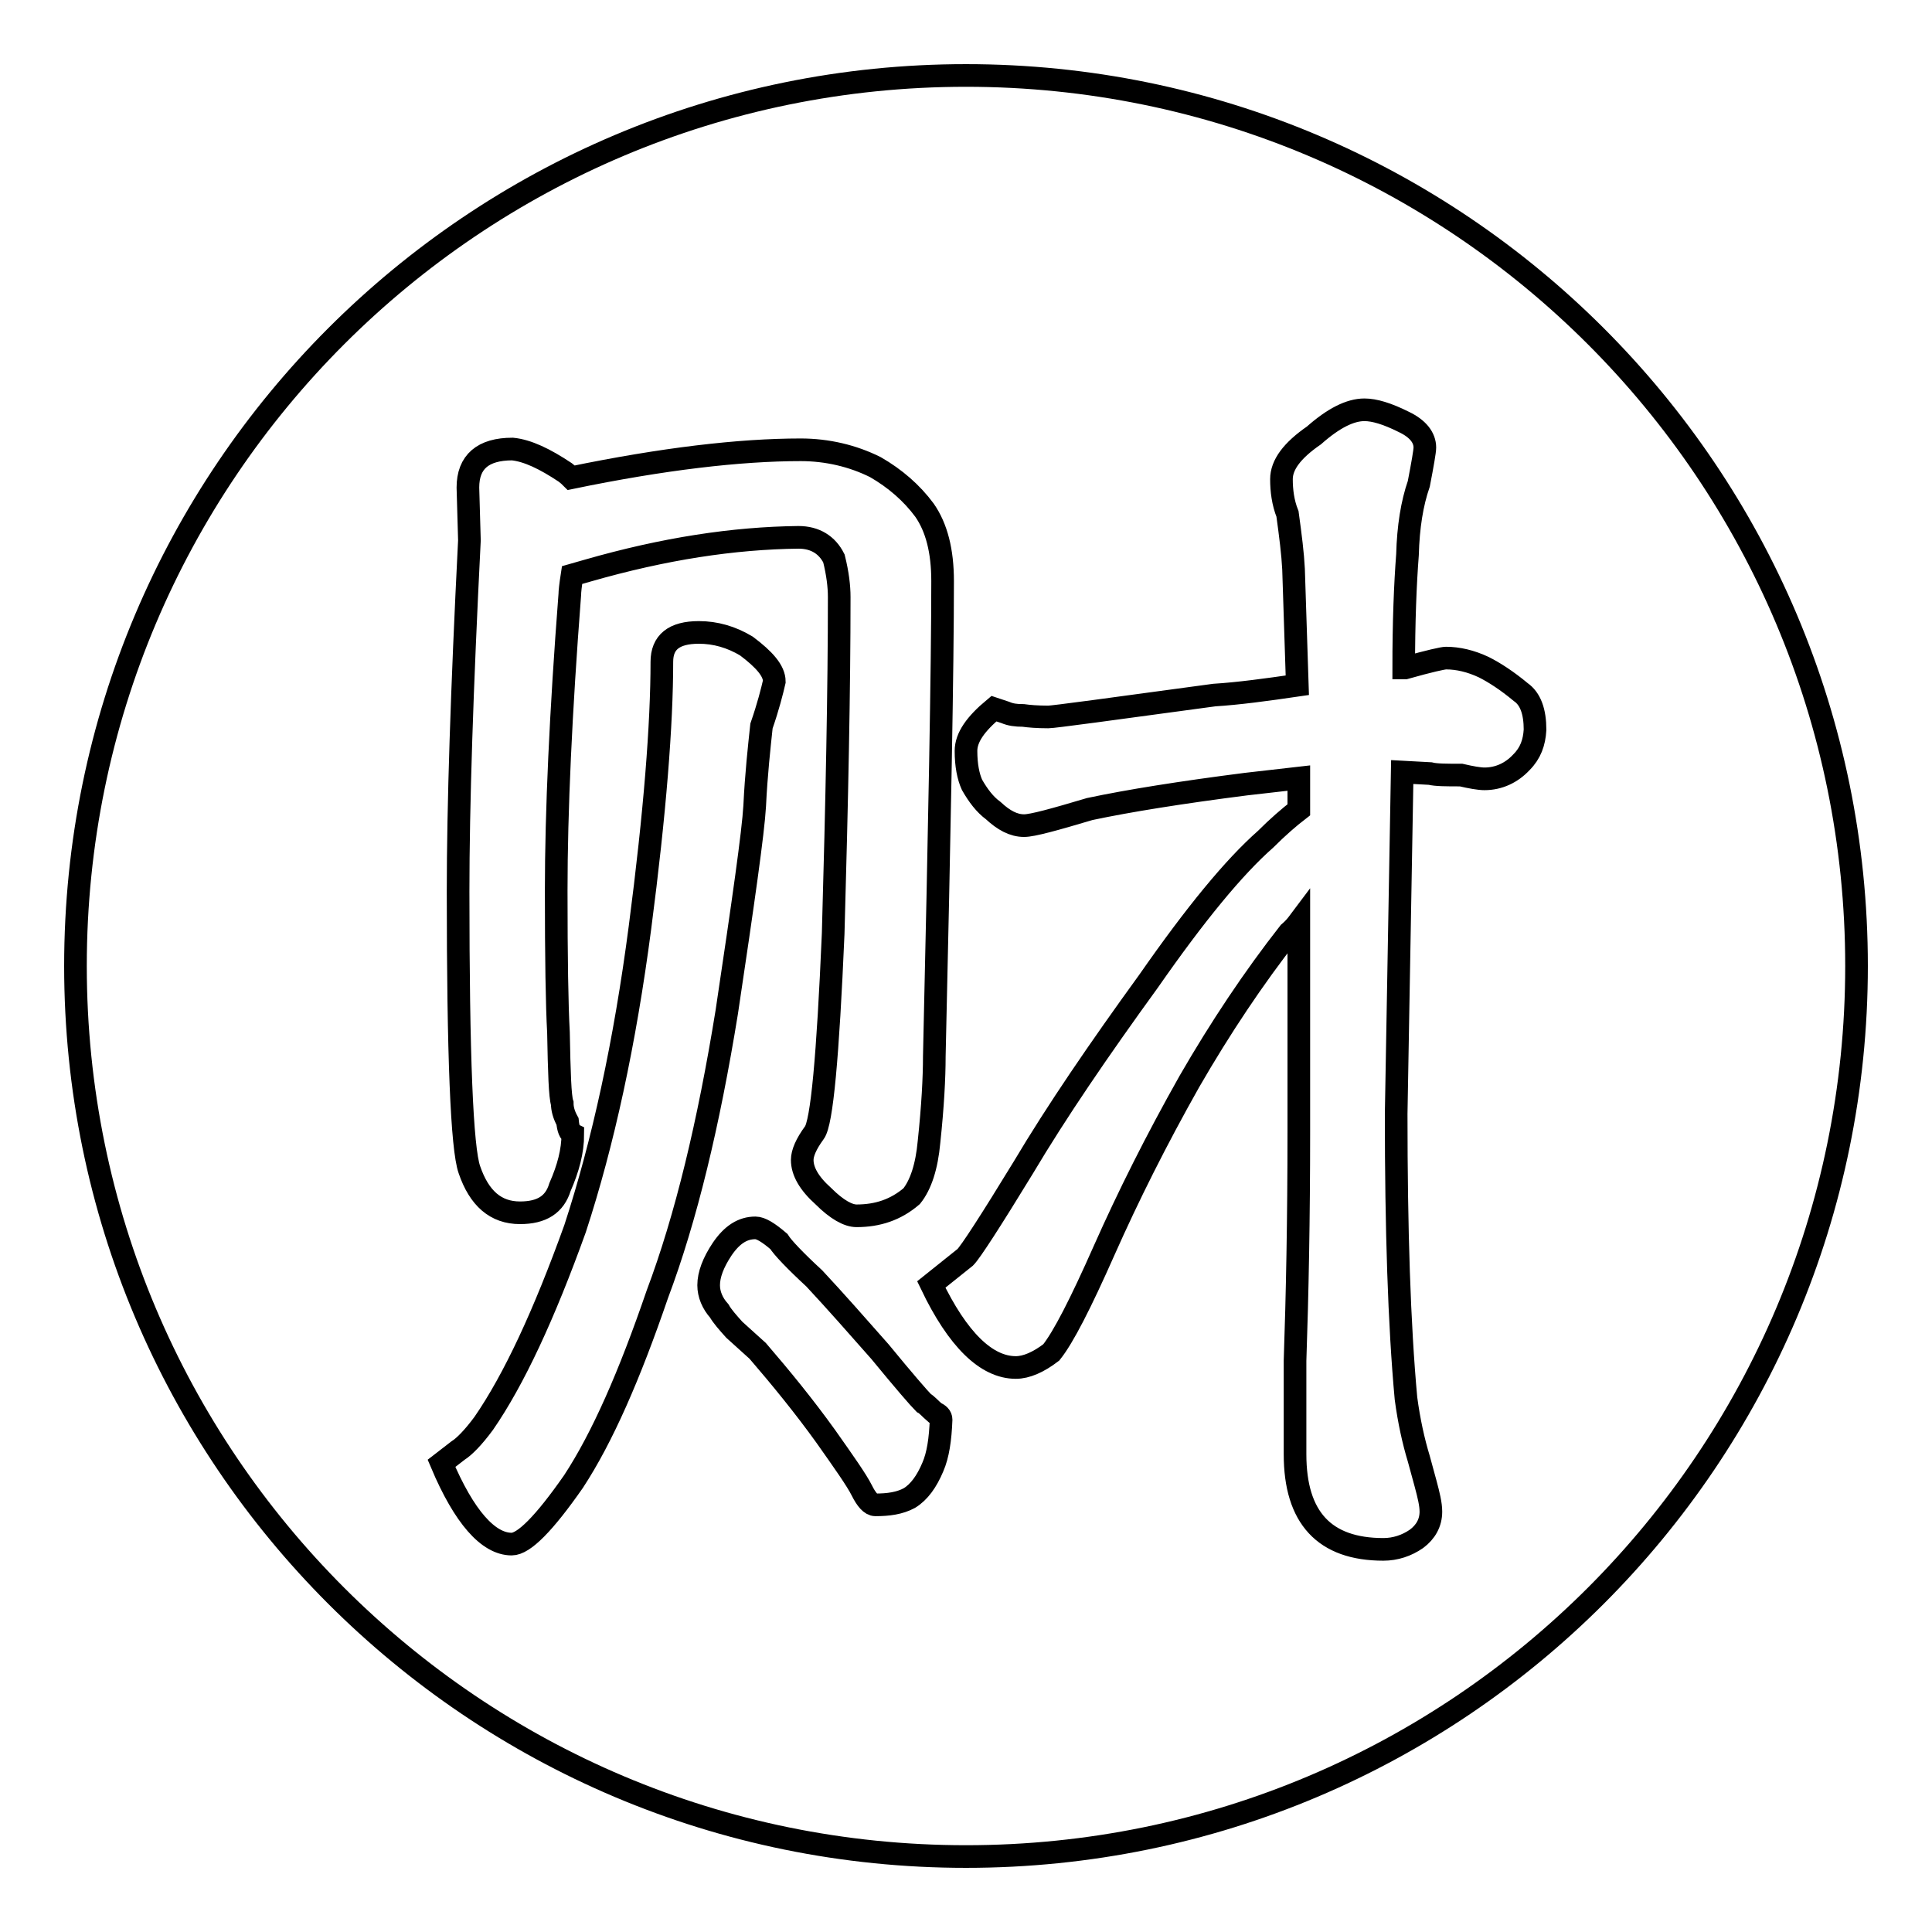 <?xml version="1.0" encoding="utf-8"?>
<!-- Svg Vector Icons : http://www.onlinewebfonts.com/icon -->
<!DOCTYPE svg PUBLIC "-//W3C//DTD SVG 1.1//EN" "http://www.w3.org/Graphics/SVG/1.1/DTD/svg11.dtd">
<svg version="1.1" xmlns="http://www.w3.org/2000/svg" xmlns:xlink="http://www.w3.org/1999/xlink" x="0px" y="0px" viewBox="0 0 256 256" enable-background="new 0 0 256 256" xml:space="preserve">
<g><g><path stroke-width="3" fill-opacity="0" stroke="#000000"  d="M128,10C62.8,10,10,62.8,10,128c0,65.2,52.8,118,118,118c65.2,0,118-52.8,118-118C246,62.8,193.2,10,128,10z M62,64.6c0-3.4,2-5.1,5.9-5.1c2,0.2,4.3,1.3,7,3.1c0.4,0.3,0.6,0.5,0.8,0.7c12.1-2.5,22.3-3.7,30.4-3.7c3.5,0,6.9,0.8,9.9,2.3c2.6,1.5,4.8,3.4,6.5,5.7c1.6,2.3,2.4,5.4,2.4,9.4c0,11.4-0.4,32.4-1.1,63c0,2.8-0.2,6.6-0.7,11.3c-0.3,3.3-1.1,5.7-2.3,7.2c-2.1,1.8-4.5,2.6-7.3,2.6c-1.1,0-2.6-0.8-4.4-2.6c-1.9-1.7-2.8-3.3-2.8-4.8c0-0.9,0.5-2.1,1.6-3.6c1-1.3,1.8-10.1,2.5-26.4c0.5-17.7,0.8-32.5,0.8-44.6c0-1.4-0.2-3.1-0.7-5.1c-0.9-1.8-2.5-2.8-4.7-2.8c-8.6,0.1-17.8,1.5-27.9,4.4l-2.1,0.6c-0.2,1.3-0.3,2.2-0.3,2.6c-1.2,15.6-1.8,28.7-1.8,39.2c0,9,0.1,15.2,0.3,18.8c0.1,5.3,0.2,8.5,0.5,9.4c0,0.7,0.2,1.5,0.7,2.4c0.1,1,0.3,1.5,0.7,1.7c0,2.2-0.6,4.5-1.7,7c-0.7,2.3-2.4,3.4-5.3,3.4c-3.2,0-5.4-1.9-6.7-5.7c-1-2.8-1.5-15.1-1.5-36.9c0-11.2,0.5-26.7,1.5-46.5L62,64.6z M76,196.3c-3.9,5.6-6.6,8.3-8.2,8.3c-3.1,0-6.3-3.6-9.3-10.7l2.2-1.7c0.8-0.5,2-1.7,3.4-3.6c4-5.8,8-14.4,12.1-25.8c3.7-11.3,6.6-24.6,8.6-39.9c2-15.3,2.9-27,2.9-35.2c0-2.6,1.6-3.9,4.9-3.9c2.2,0,4.3,0.6,6.3,1.8c2.4,1.8,3.7,3.3,3.7,4.7c-0.3,1.3-0.8,3.3-1.7,5.9c-0.3,2.8-0.7,6.4-0.9,10.6c-0.2,3.5-1.5,12.6-3.7,27.3c-2.4,14.8-5.4,27.3-9.2,37.4C83.4,182.3,79.8,190.5,76,196.3z M123.6,194.4c-0.8,1.9-1.8,3.3-3.1,4.1c-1.3,0.7-2.8,0.9-4.5,0.9c-0.6,0-1.2-0.7-1.8-1.9c-0.7-1.4-2.4-3.8-4.8-7.2c-2.8-3.9-5.9-7.7-9-11.3l-3.1-2.8c-0.9-1-1.6-1.8-2-2.5c-0.9-1-1.4-2.2-1.4-3.4c0-1.4,0.6-3,1.8-4.8c1.3-1.9,2.7-2.8,4.4-2.8c0.7,0,1.7,0.6,3.1,1.8c0.5,0.8,2.1,2.5,4.7,4.9c2.8,3,5.7,6.3,8.7,9.7c3.2,3.9,5.2,6.2,5.8,6.8c0.4,0.2,0.8,0.7,1.5,1.3c0.5,0.2,0.8,0.5,0.8,0.9C124.6,190.7,124.3,192.8,123.6,194.4z M201.6,101c-1.3,1.4-3,2.2-4.9,2.2c-0.7,0-1.8-0.2-3.1-0.5c-1.9,0-3.3,0-4.1-0.2l-3.7-0.2l-0.8,45.3c0,15.3,0.4,27.9,1.3,37.7c0.4,3,1,5.7,1.7,8l0.9,3.3c0.4,1.5,0.7,2.7,0.7,3.7c0,1.5-0.7,2.7-1.9,3.6c-1.3,0.9-2.8,1.4-4.4,1.4c-7.8,0-11.7-4.2-11.7-12.6v-12.4c0.3-8.7,0.5-18.8,0.5-30.3v-27.8c-0.3,0.4-0.7,0.9-1.3,1.4c-4.7,6-9.1,12.6-13.2,19.7c-4.4,7.8-8.1,15.2-11.3,22.4c-3.1,7-5.4,11.5-7,13.5c-1.7,1.3-3.3,2-4.7,2c-3.9,0-7.7-3.7-11.2-11l4.5-3.6c0.7-0.7,3.3-4.7,7.7-11.9c4.4-7.4,10-15.6,16.6-24.7c6.2-8.9,11.3-15.1,15.5-18.8c1.6-1.6,3.1-2.9,4.4-3.9v-4.2l-7,0.8c-8.6,1.1-15.5,2.2-20.7,3.3c-4.7,1.4-7.6,2.2-8.7,2.2c-1.4,0-2.7-0.7-4.1-2c-1.1-0.8-2-2-2.8-3.4c-0.5-1.1-0.8-2.6-0.8-4.5c0-1.8,1.3-3.6,3.7-5.6l1.5,0.5c0.7,0.3,1.4,0.4,2.4,0.4c0.7,0.1,1.8,0.2,3.3,0.2c0.7,0,8-1,22-2.9c3.2-0.2,6.9-0.7,11-1.3l-0.5-15.4c-0.1-2-0.4-4.4-0.8-7.3c-0.6-1.5-0.8-3.1-0.8-4.6c0-1.9,1.4-3.8,4.3-5.8c2.6-2.3,4.8-3.4,6.7-3.4c1.3,0,3,0.5,5.2,1.6c1.9,0.9,2.8,2.1,2.8,3.4c0,0.5-0.3,2.2-0.8,4.8c-0.9,2.6-1.4,5.7-1.5,9.4c-0.3,3.9-0.5,8.9-0.5,15h0.2c3.2-0.9,5-1.3,5.4-1.3c1.6,0,3.3,0.4,5,1.2c1.4,0.7,3.1,1.8,4.9,3.3c1.3,0.9,1.9,2.6,1.9,5C203.3,98.4,202.8,99.8,201.6,101z"/></g></g>
</svg>
